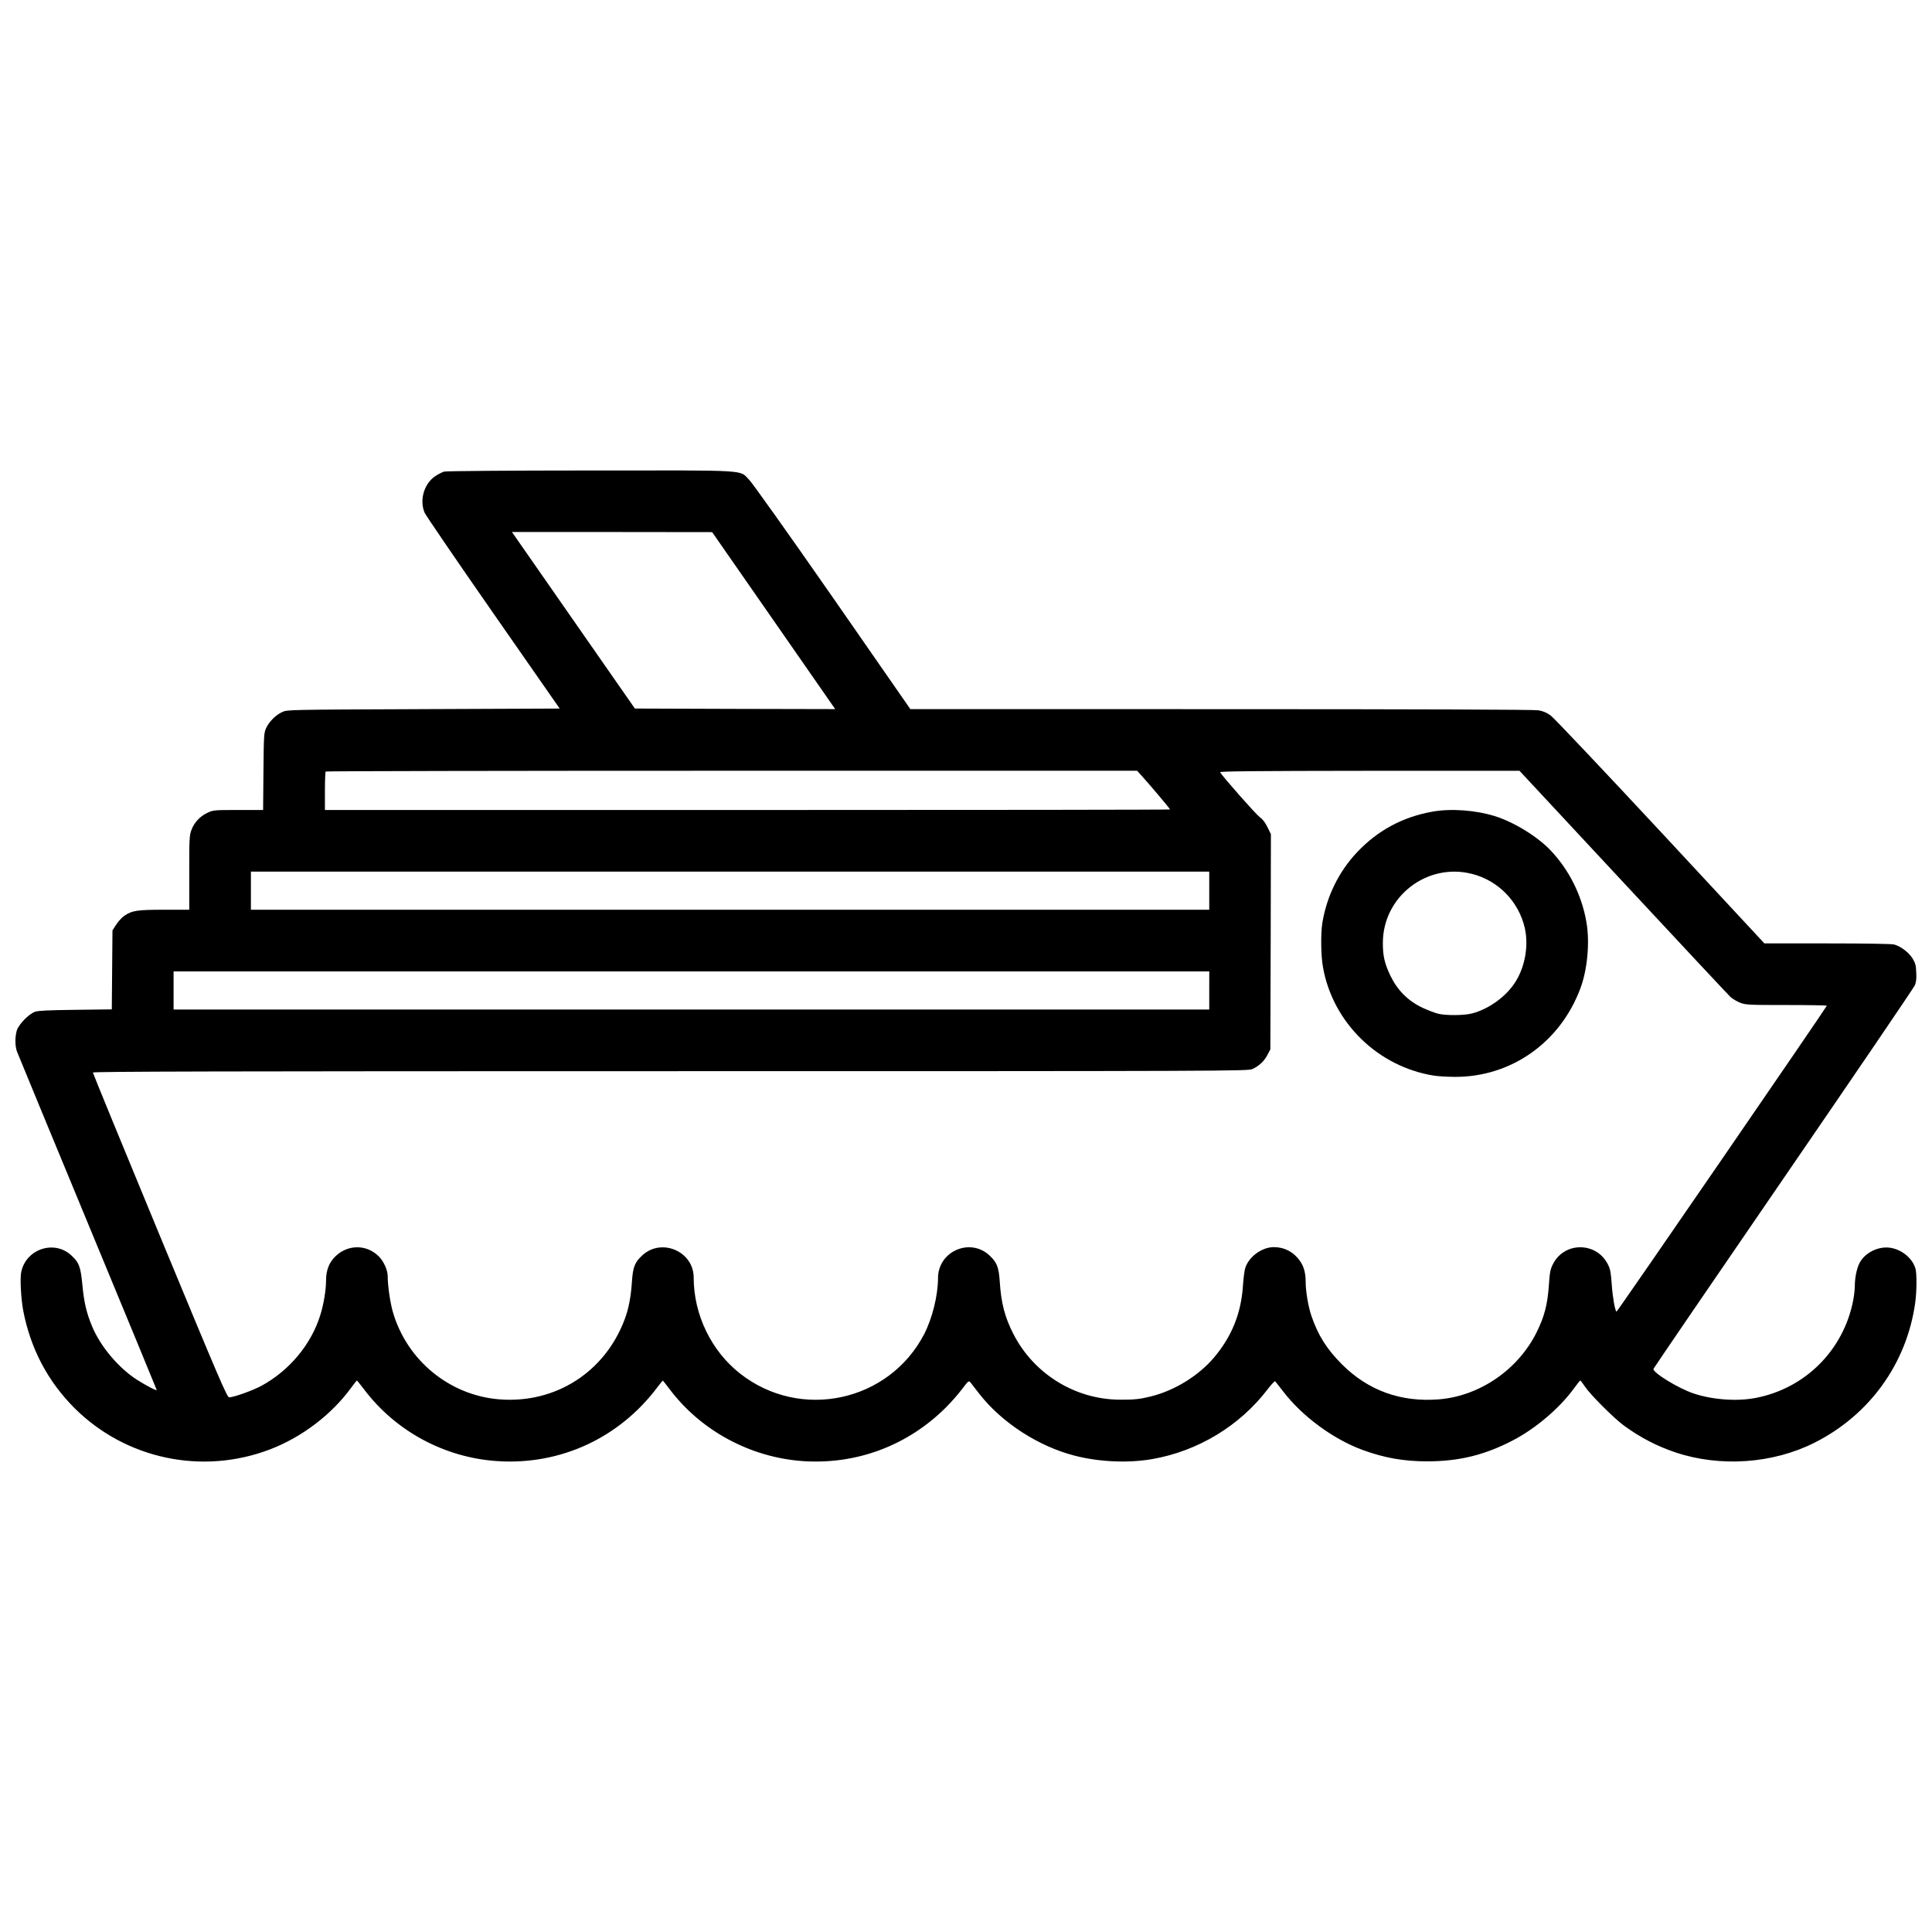 <?xml version="1.0" encoding="UTF-8"?>
<!-- Uploaded to: ICON Repo, www.svgrepo.com, Generator: ICON Repo Mixer Tools -->
<svg width="800px" height="800px" version="1.1" viewBox="144 144 512 512" xmlns="http://www.w3.org/2000/svg">
 <defs>
  <clipPath id="a">
   <path d="m148.09 268h503.81v264h-503.81z"/>
  </clipPath>
 </defs>
 <g clip-path="url(#a)">
  <path d="m261.7 268.98c-0.535 0.148-1.605 0.715-2.375 1.219-2.969 2.019-4.219 6.356-2.793 9.684 0.355 0.773 8.523 12.742 18.207 26.645l17.586 25.25-36.09 0.148c-36 0.148-36.09 0.148-37.457 0.773-1.723 0.801-3.445 2.523-4.246 4.246-0.594 1.309-0.625 1.902-0.715 11.523l-0.09 10.188h-6.594c-6.297 0-6.652 0.031-8.109 0.715-1.988 0.922-3.535 2.555-4.277 4.543-0.562 1.484-0.594 2.289-0.594 11.375v9.801h-6.625c-7.246 0-8.523 0.207-10.633 1.633-0.625 0.445-1.574 1.484-2.109 2.316l-0.98 1.516-0.09 10.484-0.09 10.457-9.566 0.117c-7.129 0.09-9.863 0.207-10.754 0.504-1.691 0.594-4.367 3.356-4.871 5.019-0.477 1.691-0.477 4.039 0.059 5.523 0.238 0.652 8.672 21.059 18.742 45.387 10.07 24.297 18.297 44.258 18.297 44.32 0 0.297-2.941-1.246-5.348-2.793-4.812-3.117-9.535-8.734-11.734-13.961-1.516-3.625-2.168-6.356-2.613-11.02-0.477-4.93-0.863-6-2.969-7.93-4.516-4.16-12-1.664-13.25 4.457-0.355 1.605-0.059 7.098 0.535 10.219 1.93 10.039 6.477 18.684 13.547 25.781 13.574 13.547 33.863 17.852 51.832 10.992 8.406-3.207 16.277-9.18 21.477-16.277 0.801-1.098 1.516-1.988 1.574-1.988 0.059 0 0.922 1.098 1.961 2.438 8.375 11.051 21.328 18 35.199 18.922 16.723 1.129 32.406-6.117 42.535-19.664 0.715-0.922 1.336-1.691 1.367-1.691s0.832 1.012 1.781 2.258c8.316 11.078 21.477 18.148 35.406 19.102 14.227 0.949 27.715-4.129 37.844-14.227 1.395-1.395 3.328-3.594 4.277-4.871 1.691-2.227 1.781-2.289 2.227-1.754 0.238 0.328 1.309 1.691 2.375 3.059 5.941 7.606 15.652 13.902 25.309 16.367 6.504 1.664 14.141 1.988 20.465 0.891 12.121-2.109 23.23-8.82 30.625-18.535 0.98-1.277 1.871-2.227 1.988-2.078 0.117 0.117 1.098 1.367 2.168 2.762 5.051 6.566 13.25 12.594 21.031 15.445 5.793 2.109 10.871 3 17.109 3 8.348 0 15.238-1.664 22.664-5.555 5.941-3.059 12.355-8.523 16.07-13.605 0.891-1.246 1.723-2.258 1.812-2.258 0.09 0 0.652 0.742 1.246 1.633 1.484 2.199 7.606 8.316 10.309 10.309 4.394 3.207 8.734 5.438 13.633 7.098 11.91 3.981 25.812 3 36.863-2.555 14.645-7.367 24.477-21.059 26.703-37.129 0.414-3.031 0.445-7.723 0.059-9.031-0.773-2.586-3.266-4.754-6.148-5.406-3-0.684-6.504 0.715-8.316 3.328-0.922 1.336-1.574 4.039-1.605 6.566 0 0.922-0.18 2.672-0.414 3.863-2.523 13.219-12.684 23.406-25.844 25.934-4.961 0.98-11.586 0.477-16.484-1.188-4.16-1.395-10.961-5.613-10.605-6.535 0.09-0.238 15.594-22.961 34.488-50.496 18.891-27.535 34.547-50.555 34.785-51.152 0.328-0.773 0.445-1.781 0.355-3.356-0.059-1.902-0.238-2.523-0.98-3.742-0.98-1.574-3.09-3.18-4.84-3.684-0.684-0.18-7.336-0.297-17.762-0.297h-16.664l-27.535-29.645c-15.148-16.277-28.25-30.121-29.082-30.742-1.129-0.801-2.019-1.188-3.328-1.395-1.129-0.18-31.902-0.297-84.094-0.297l-82.293-0.012-20.586-29.645c-11.703-16.812-21.27-30.27-22.129-31.129-2.703-2.703 0.715-2.496-42.148-2.465-21.684 0-38.141 0.148-38.676 0.297zm86.914 38.883c8.734 12.566 16.07 23.141 16.309 23.465l0.414 0.594-26.555-0.059-26.527-0.09-14.734-21.148c-8.078-11.613-15.418-22.129-16.277-23.379l-1.574-2.258h26.527l26.527 0.031zm97.758 41.527c1.516 1.605 7.695 8.91 7.695 9.121 0 0.09-50.379 0.148-111.98 0.148l-111.98-0.004v-4.992c0-2.762 0.09-5.109 0.207-5.199 0.09-0.117 48.535-0.207 107.62-0.207h107.41zm127.73 28.336c15.09 16.219 27.922 29.941 28.484 30.477 0.562 0.504 1.754 1.219 2.613 1.543 1.457 0.562 2.316 0.594 12.238 0.594 5.883 0 10.695 0.09 10.695 0.18 0 0.297-55.605 81.242-55.754 81.094-0.414-0.414-1.012-3.832-1.246-7.188-0.238-3.238-0.387-4.129-1.039-5.375-3-5.969-11.496-6.031-14.523-0.09-0.715 1.395-0.863 2.168-1.098 5.555-0.355 5.289-1.219 8.465-3.297 12.652-4.961 9.891-15.121 16.812-25.871 17.676-10.07 0.801-18.742-2.348-25.664-9.27-4.098-4.129-6.297-7.633-8.109-12.863-0.832-2.465-1.516-6.535-1.516-8.969 0-2.852-0.652-4.754-2.258-6.504-1.574-1.781-3.742-2.734-6.18-2.734-3.238 0-6.801 2.672-7.633 5.734-0.18 0.684-0.445 2.762-0.562 4.664-0.504 7.219-2.969 13.277-7.606 18.801-4.129 4.902-10.547 8.852-16.902 10.395-2.734 0.684-4.367 0.863-8.02 0.832-11.973-0.031-22.961-6.863-28.367-17.555-2.227-4.394-3.18-8.109-3.535-13.664-0.266-3.949-0.742-5.141-2.762-7.039-5.168-4.754-13.574-1.039-13.605 6 0 4.606-1.516 10.695-3.652 14.852-9.328 18-32.824 23.051-48.805 10.484-7.633-6-12.297-15.594-12.297-25.484-0.031-6.891-8.496-10.547-13.605-5.852-2.019 1.871-2.496 3.059-2.762 7.039-0.266 4.012-0.891 7.246-1.93 9.949-5.258 14.02-18.387 22.367-33.238 21.18-13.188-1.07-24.477-10.336-28.188-23.168-0.715-2.496-1.367-6.981-1.367-9.504 0-1.574-1.07-3.949-2.375-5.227-3.148-3.148-8.051-3.207-11.348-0.117-1.781 1.664-2.613 3.742-2.613 6.566 0 2.438-0.625 6.266-1.516 9.09-2.406 7.812-8.227 14.793-15.715 18.832-2.289 1.219-7.277 3-8.438 3-0.562 0-2.438-4.336-18.387-42.863-9.742-23.555-17.734-43.012-17.734-43.219 0-0.266 34.277-0.355 153.01-0.355 148.13 0 153.07-0.031 154.25-0.562 1.754-0.773 3.18-2.109 4.039-3.801l0.742-1.426 0.09-28.516 0.059-28.516-0.922-1.871c-0.625-1.277-1.309-2.141-2.078-2.672-0.922-0.652-9.684-10.547-10.457-11.852-0.18-0.266 8.734-0.355 39.566-0.387h39.773zm-109.64 2.316v5.051h-253.97v-10.102h253.97zm0 26.438v5.051h-274.46v-10.102h274.47z"/>
 </g>
 <path d="m523.57 359.1c-7.871 1.426-14.406 4.93-19.902 10.723-4.84 5.109-8.078 11.672-9.238 18.801-0.445 2.82-0.387 8.672 0.18 11.734 2.613 14.676 14.586 26.348 29.406 28.695 1.16 0.18 3.684 0.328 5.672 0.328 14.824 0 27.742-9.121 33.09-23.348 1.902-4.992 2.555-12.18 1.664-17.527-1.219-7.188-4.574-13.93-9.504-19.129-3.445-3.652-9.684-7.484-14.676-9.059-5.227-1.633-11.672-2.109-16.695-1.219zm10.516 16.484c7.012 1.781 12.445 7.394 14.02 14.438 1.039 4.754 0 10.457-2.703 14.496-2.465 3.742-7.012 6.949-11.289 8.051-2.051 0.535-6.566 0.594-8.82 0.117-0.863-0.18-2.82-0.922-4.336-1.633-3.863-1.84-6.625-4.633-8.496-8.496-1.543-3.238-2.019-5.316-1.988-8.82 0.09-12.207 11.734-21.18 23.613-18.148z"/>
</svg>